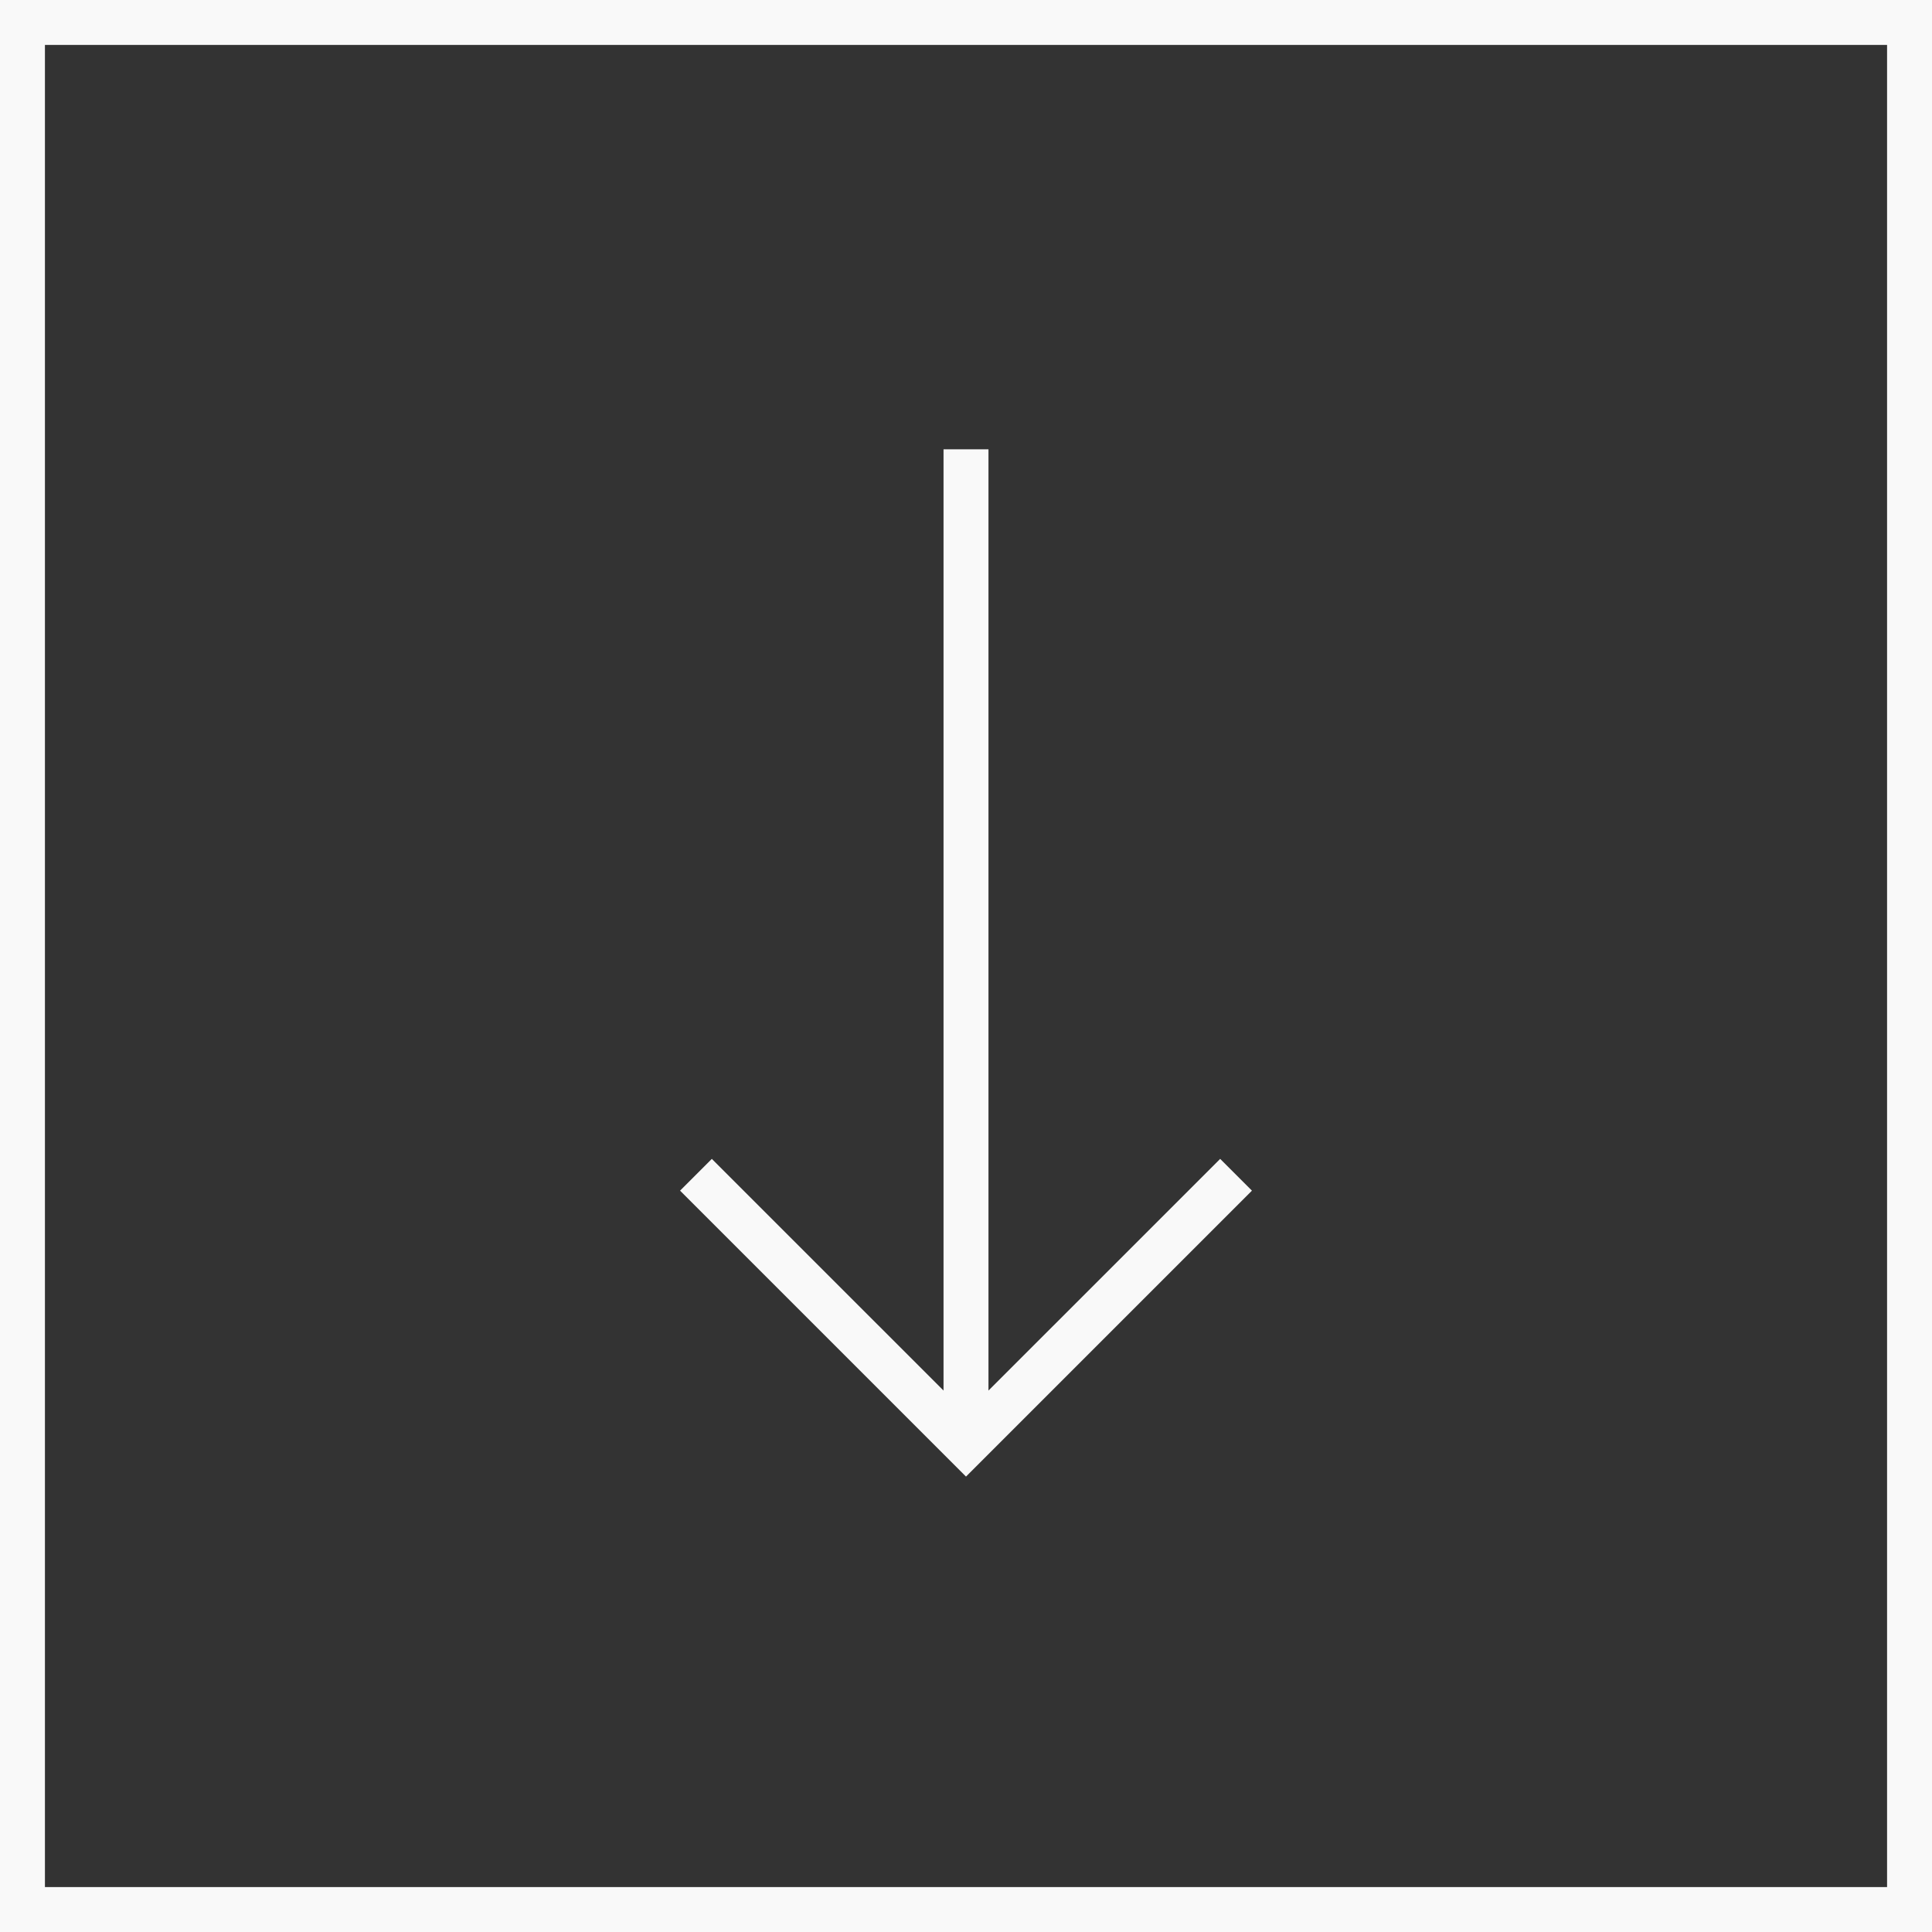 <?xml version="1.0" encoding="UTF-8"?>
<svg width="86px" height="86px" viewBox="0 0 86 86" version="1.1" xmlns="http://www.w3.org/2000/svg" xmlns:xlink="http://www.w3.org/1999/xlink">
    <rect x="0" y="0" width="86" height="86" fill="#333333" stroke="none"/>
    <!-- Generator: sketchtool 55.2 (78181) - https://sketchapp.com -->
    <title>25CB8242-42F9-4080-AEFF-6C40DBC992CB</title>
    <desc>Created with sketchtool.</desc>
    <g id="3.0---Approach" stroke="none" stroke-width="1" fill="none" fill-rule="evenodd">
        <g id="Approach-V1" transform="translate(-1471, -4397)" fill="#F9F9F9" fill-rule="nonzero">
            <g id="Sustain" transform="translate(0, 4315)">
                <g id="Group-2" transform="translate(1471, 82)">
                    <path d="M44,61.899 L54.314,51.586 L55.728,53 L44.414,64.314 L43,65.728 L30.272,53 L31.686,51.586 L42,61.899 L42,20 L44,20 L44,61.899 Z M0,0 L86,0 L86,86 L0,86 L0,0 Z M2,2 L2,84 L84,84 L84,2 L2,2 Z" id="icon-arrow-down-square"></path>
                </g>
            </g>
        </g>
    </g>
</svg>